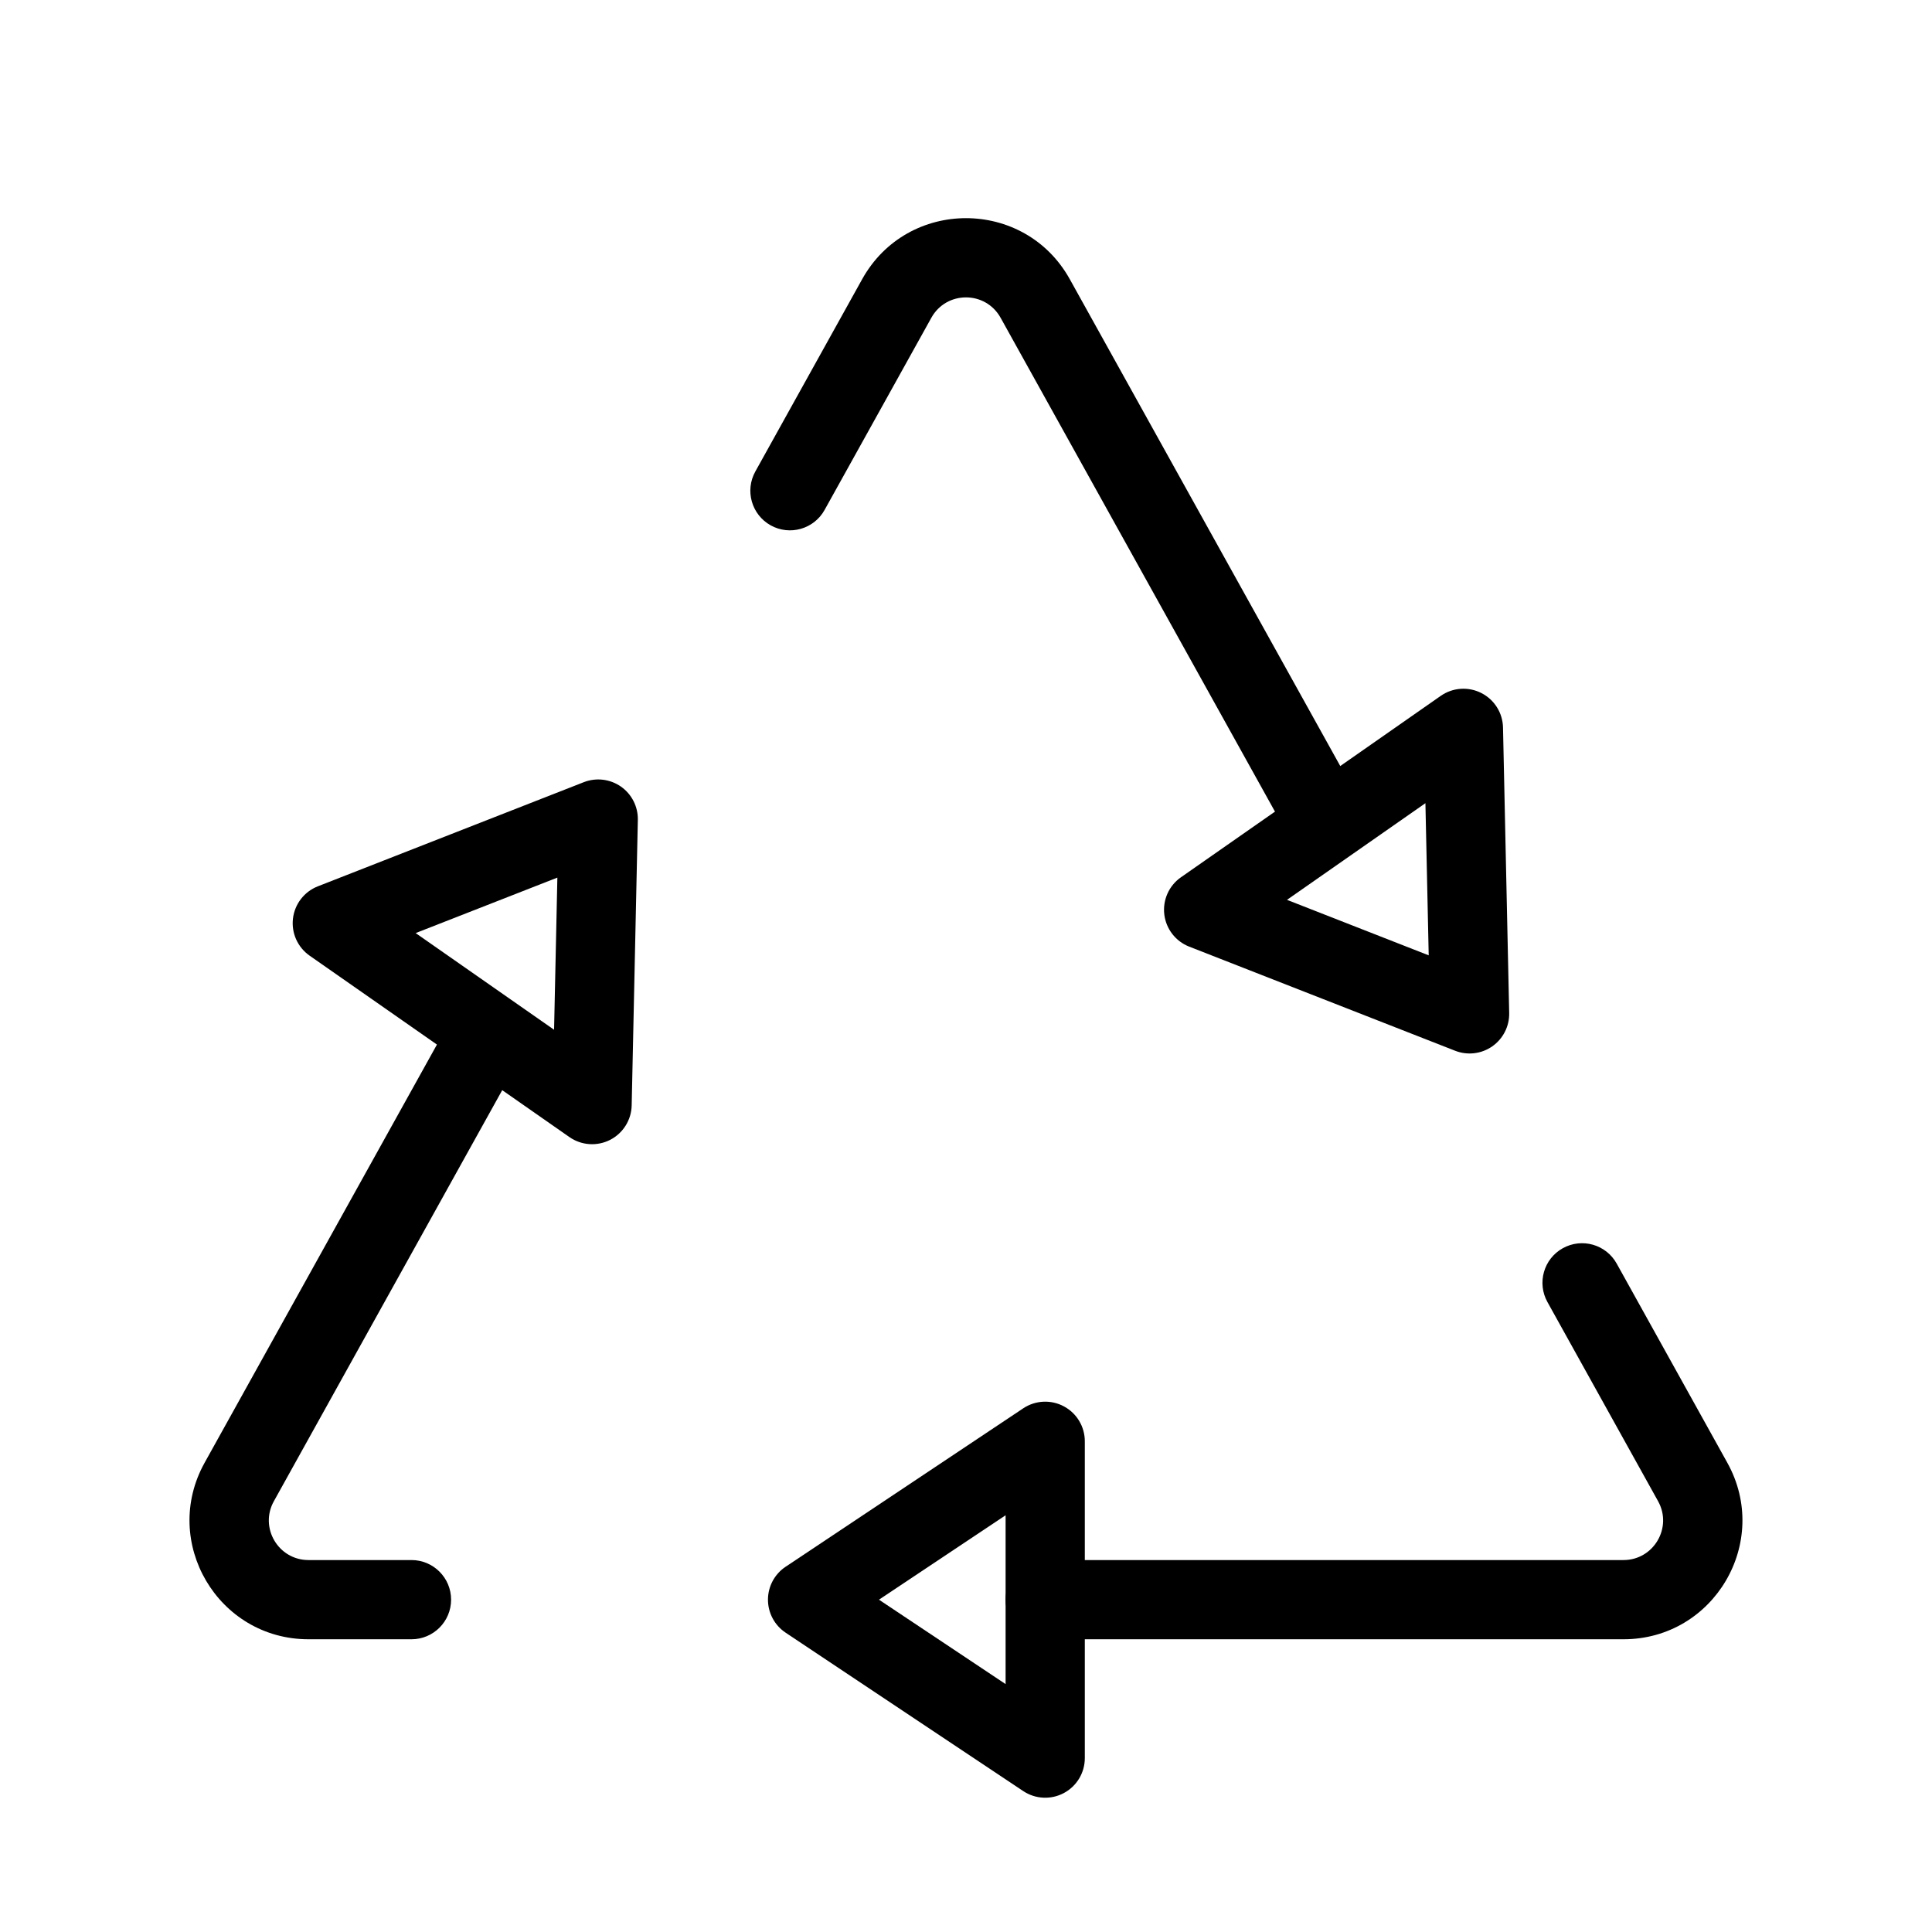 <?xml version="1.0" encoding="UTF-8"?>
<!-- Uploaded to: SVG Repo, www.svgrepo.com, Generator: SVG Repo Mixer Tools -->
<svg fill="#000000" width="800px" height="800px" version="1.1" viewBox="144 144 512 512" xmlns="http://www.w3.org/2000/svg">
 <g fill-rule="evenodd">
  <path d="m372.47 218.01c11.996-21.594 43.051-21.594 55.047 0l74.949 134.91c2.816 5.066 0.992 11.457-4.078 14.273-5.066 2.812-11.457 0.988-14.27-4.082l-74.949-134.9c-4-7.199-14.352-7.199-18.352 0l-28.297 50.938c-2.816 5.066-9.207 6.891-14.273 4.078-5.066-2.816-6.894-9.207-4.078-14.273zm-95.664 193.8c5.066 2.812 6.894 9.203 4.078 14.27l-64.309 115.76c-3.887 6.992 1.172 15.59 9.176 15.59h27.297c5.797 0 10.496 4.703 10.496 10.496 0 5.797-4.699 10.496-10.496 10.496h-27.297c-24.012 0-39.188-25.793-27.527-46.781l64.309-115.75c2.816-5.066 9.207-6.894 14.273-4.078zm281.36 62.977c5.066-2.816 11.457-0.992 14.273 4.078l29.32 52.777c11.66 20.988-3.516 46.781-27.523 46.781h-153.25c-5.797 0-10.496-4.699-10.496-10.496 0-5.793 4.699-10.496 10.496-10.496h153.25c8 0 13.059-8.598 9.176-15.59l-29.324-52.785c-2.816-5.066-0.988-11.457 4.078-14.27z"/>
  <path d="m425.94 516.7c3.414 1.824 5.547 5.379 5.547 9.25v83.969c0 3.871-2.133 7.43-5.547 9.254-3.41 1.828-7.551 1.629-10.773-0.52l-62.977-41.984c-2.918-1.945-4.672-5.223-4.672-8.734 0-3.508 1.754-6.785 4.672-8.73l62.977-41.984c3.223-2.148 7.363-2.348 10.773-0.52zm-49.004 51.234 33.559 22.371v-44.742z"/>
  <path d="m305.66 446.09c-3.453 1.75-7.59 1.461-10.762-0.754l-68.844-48.074c-3.176-2.219-4.871-6-4.414-9.844s2.992-7.125 6.594-8.535l70.48-27.598c3.266-1.277 6.957-0.84 9.836 1.168 2.875 2.012 4.559 5.324 4.484 8.832l-1.633 75.672c-0.086 3.867-2.293 7.379-5.742 9.133zm-13.953-69.516-37.555 14.703 36.684 25.617z"/>
  <path d="m536.57 327.66c-3.449-1.754-7.586-1.465-10.762 0.754l-68.844 48.074c-3.172 2.215-4.867 6-4.414 9.844 0.461 3.844 2.992 7.125 6.598 8.535l70.477 27.594c3.269 1.281 6.961 0.844 9.836-1.164 2.879-2.012 4.562-5.324 4.488-8.836l-1.637-75.668c-0.082-3.871-2.289-7.379-5.742-9.133zm-13.949 69.516-37.555-14.707 36.684-25.617z"/>
 </g>
</svg>